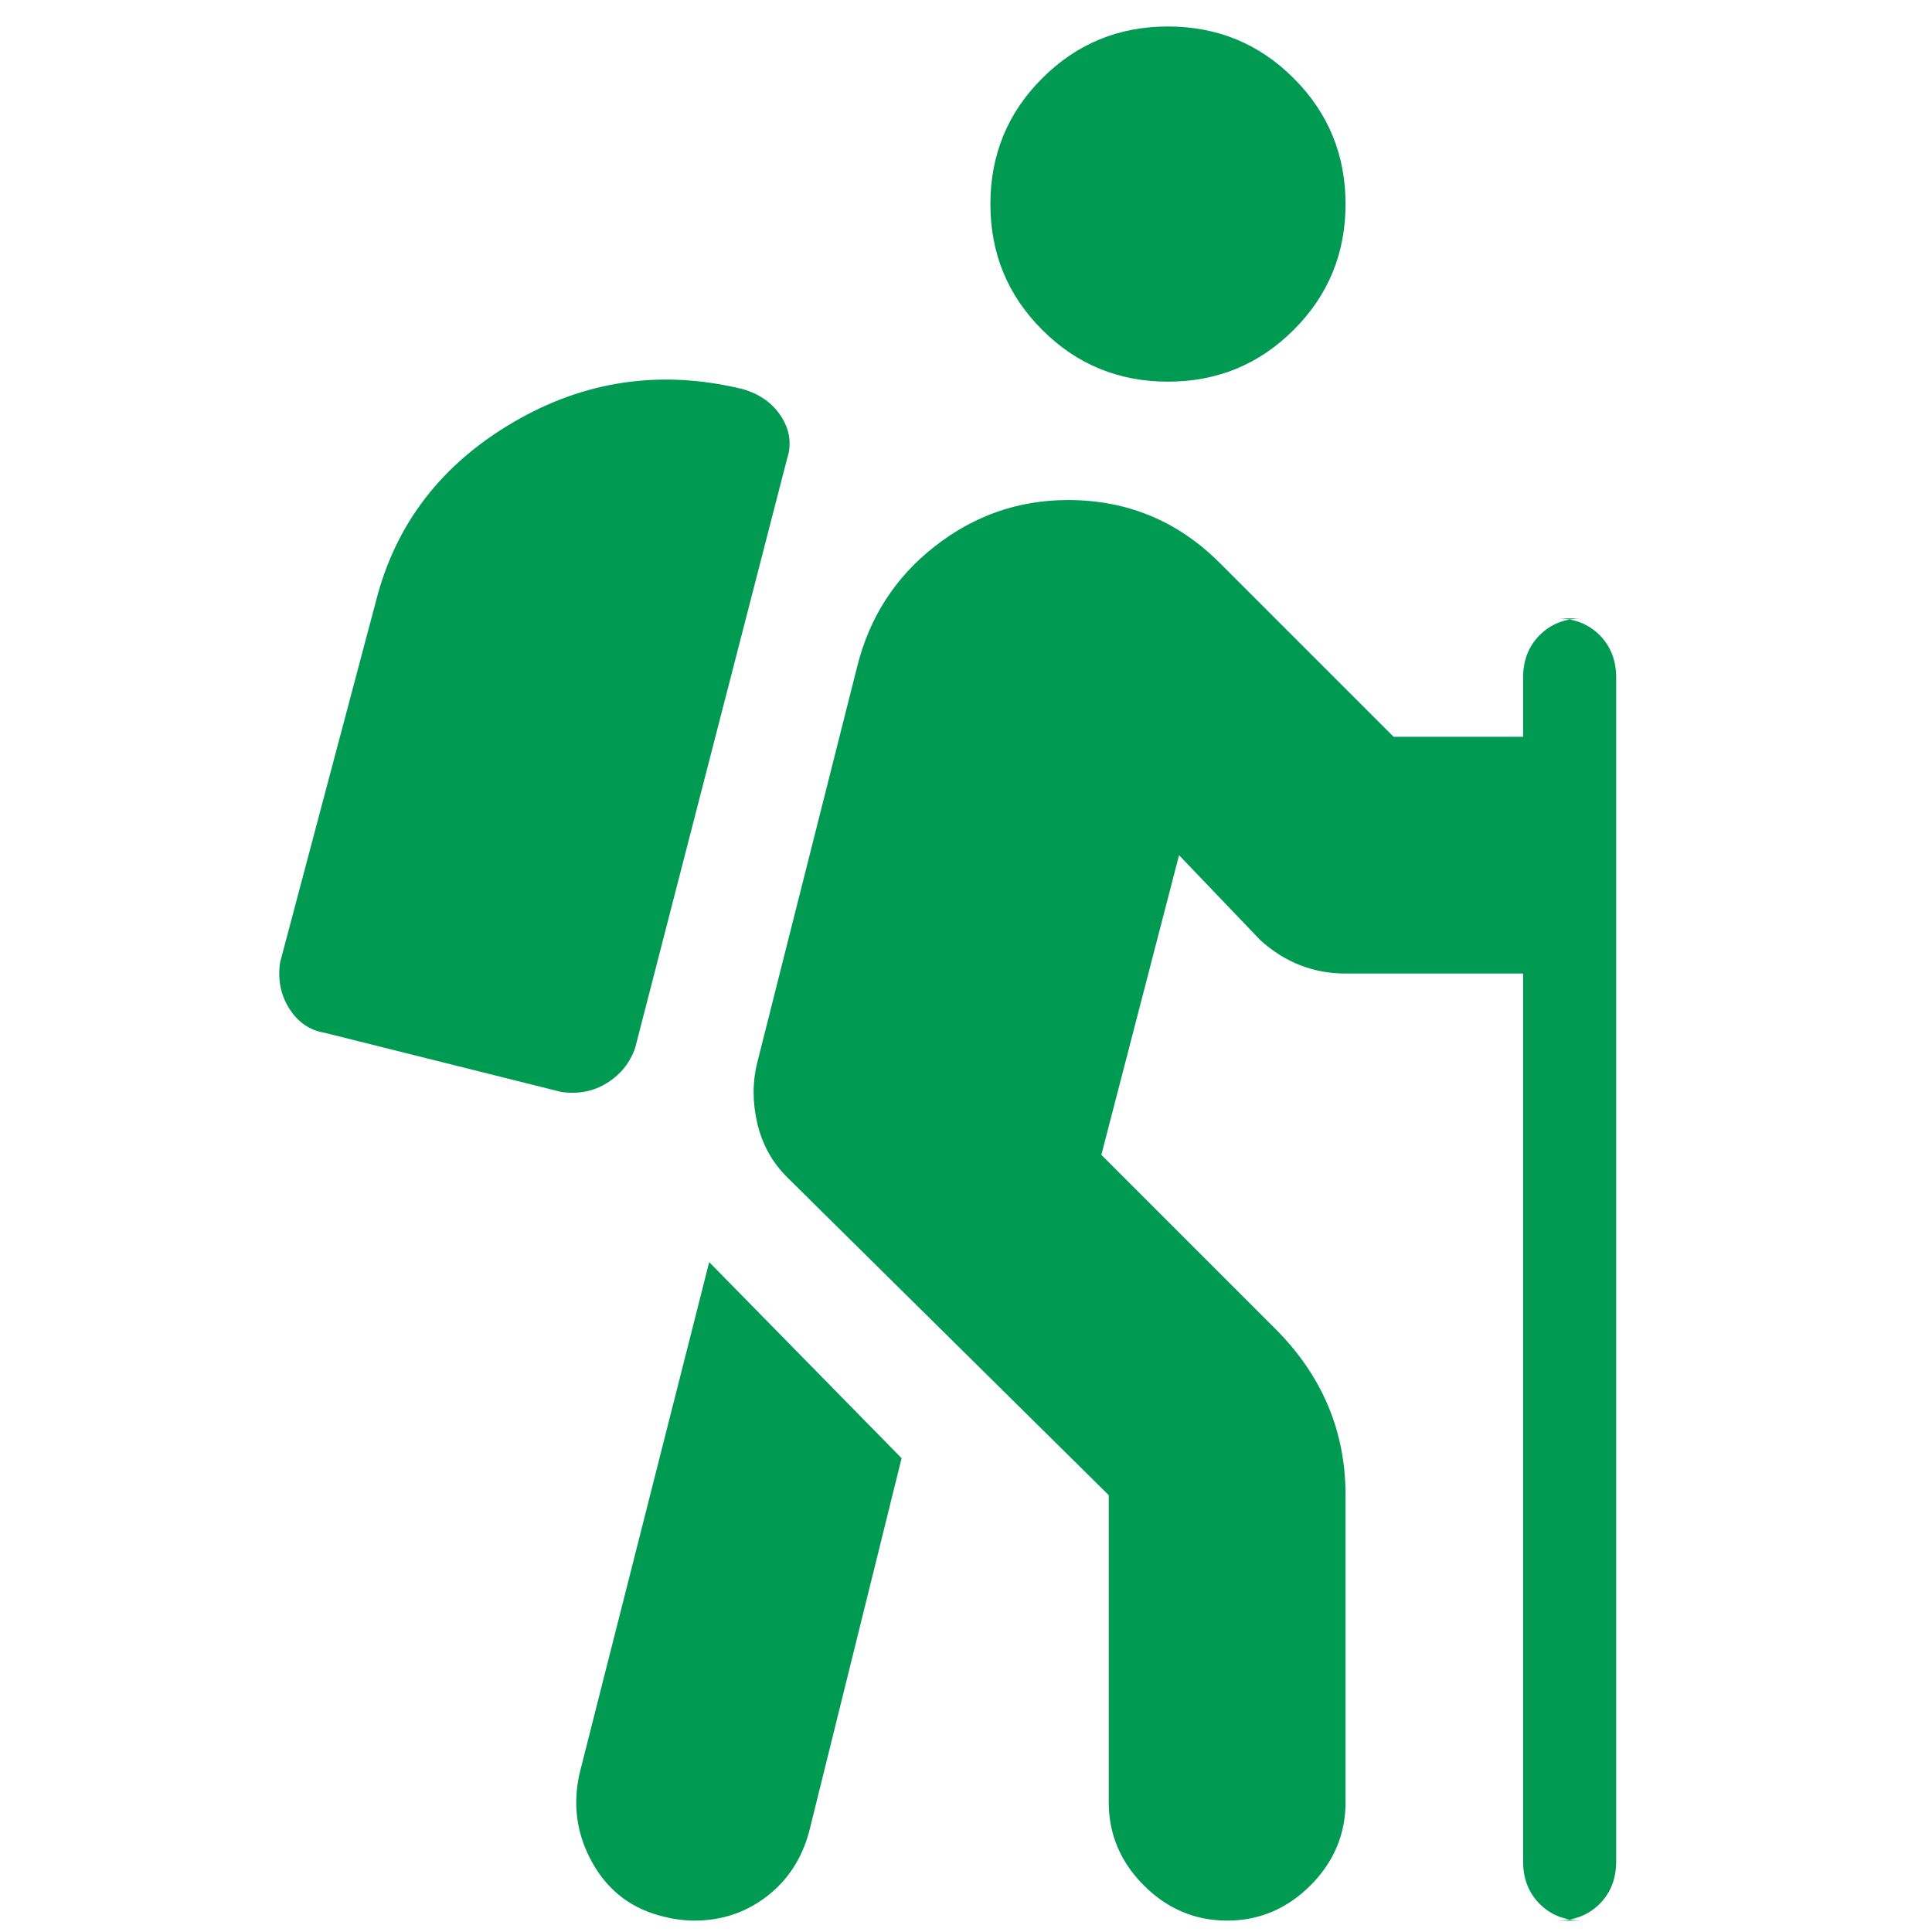 <svg width="51" height="51" viewBox="0 0 51 51" fill="none" xmlns="http://www.w3.org/2000/svg">
<path d="M15.304 46.793L18.721 33.317L23.8 38.493L21.358 48.356C21.163 49.072 20.789 49.642 20.235 50.065C19.682 50.488 19.047 50.699 18.331 50.699C18.071 50.699 17.81 50.667 17.55 50.602C16.703 50.407 16.069 49.935 15.645 49.186C15.222 48.437 15.108 47.639 15.304 46.793ZM16.769 27.653C16.638 28.043 16.394 28.352 16.036 28.58C15.678 28.808 15.271 28.89 14.816 28.825L8.565 27.262C8.175 27.197 7.866 26.985 7.638 26.627C7.41 26.269 7.328 25.862 7.393 25.407L9.933 15.836C10.453 13.818 11.658 12.255 13.546 11.149C15.434 10.042 17.452 9.749 19.601 10.27C20.056 10.4 20.398 10.644 20.626 11.002C20.854 11.36 20.903 11.735 20.773 12.125L16.769 27.653ZM41.1 16.325C41.556 16.325 41.931 16.471 42.224 16.764C42.517 17.057 42.663 17.431 42.663 17.887V49.137C42.663 49.593 42.517 49.967 42.224 50.26C41.931 50.553 41.556 50.699 41.1 50.699H41.769C41.313 50.699 40.938 50.553 40.645 50.26C40.352 49.967 40.206 49.593 40.206 49.137V25.699H35.519C34.672 25.699 33.923 25.407 33.272 24.821L31.124 22.575L29.073 30.485L33.663 35.075C34.9 36.311 35.519 37.776 35.519 39.469V47.575C35.519 48.421 35.209 49.153 34.591 49.772C33.972 50.39 33.24 50.699 32.394 50.699C31.547 50.699 30.815 50.39 30.196 49.772C29.578 49.153 29.268 48.421 29.268 47.575V39.469L20.773 31.071C20.382 30.68 20.121 30.208 19.991 29.655C19.861 29.101 19.861 28.564 19.991 28.043L22.628 17.594C22.953 16.292 23.637 15.234 24.679 14.42C25.72 13.606 26.892 13.2 28.194 13.2C29.757 13.2 31.091 13.753 32.198 14.86L36.788 19.45H40.206V17.887C40.206 17.431 40.352 17.057 40.645 16.764C40.938 16.471 41.313 16.325 41.769 16.325H41.1ZM30.831 10.075C29.529 10.075 28.422 9.619 27.511 8.707C26.599 7.796 26.144 6.689 26.144 5.387C26.144 4.085 26.599 2.978 27.511 2.067C28.422 1.155 29.529 0.699 30.831 0.699C32.133 0.699 33.24 1.155 34.151 2.067C35.063 2.978 35.519 4.085 35.519 5.387C35.519 6.689 35.063 7.796 34.151 8.707C33.24 9.619 32.133 10.075 30.831 10.075Z" fill="#009A53"/>
</svg>
